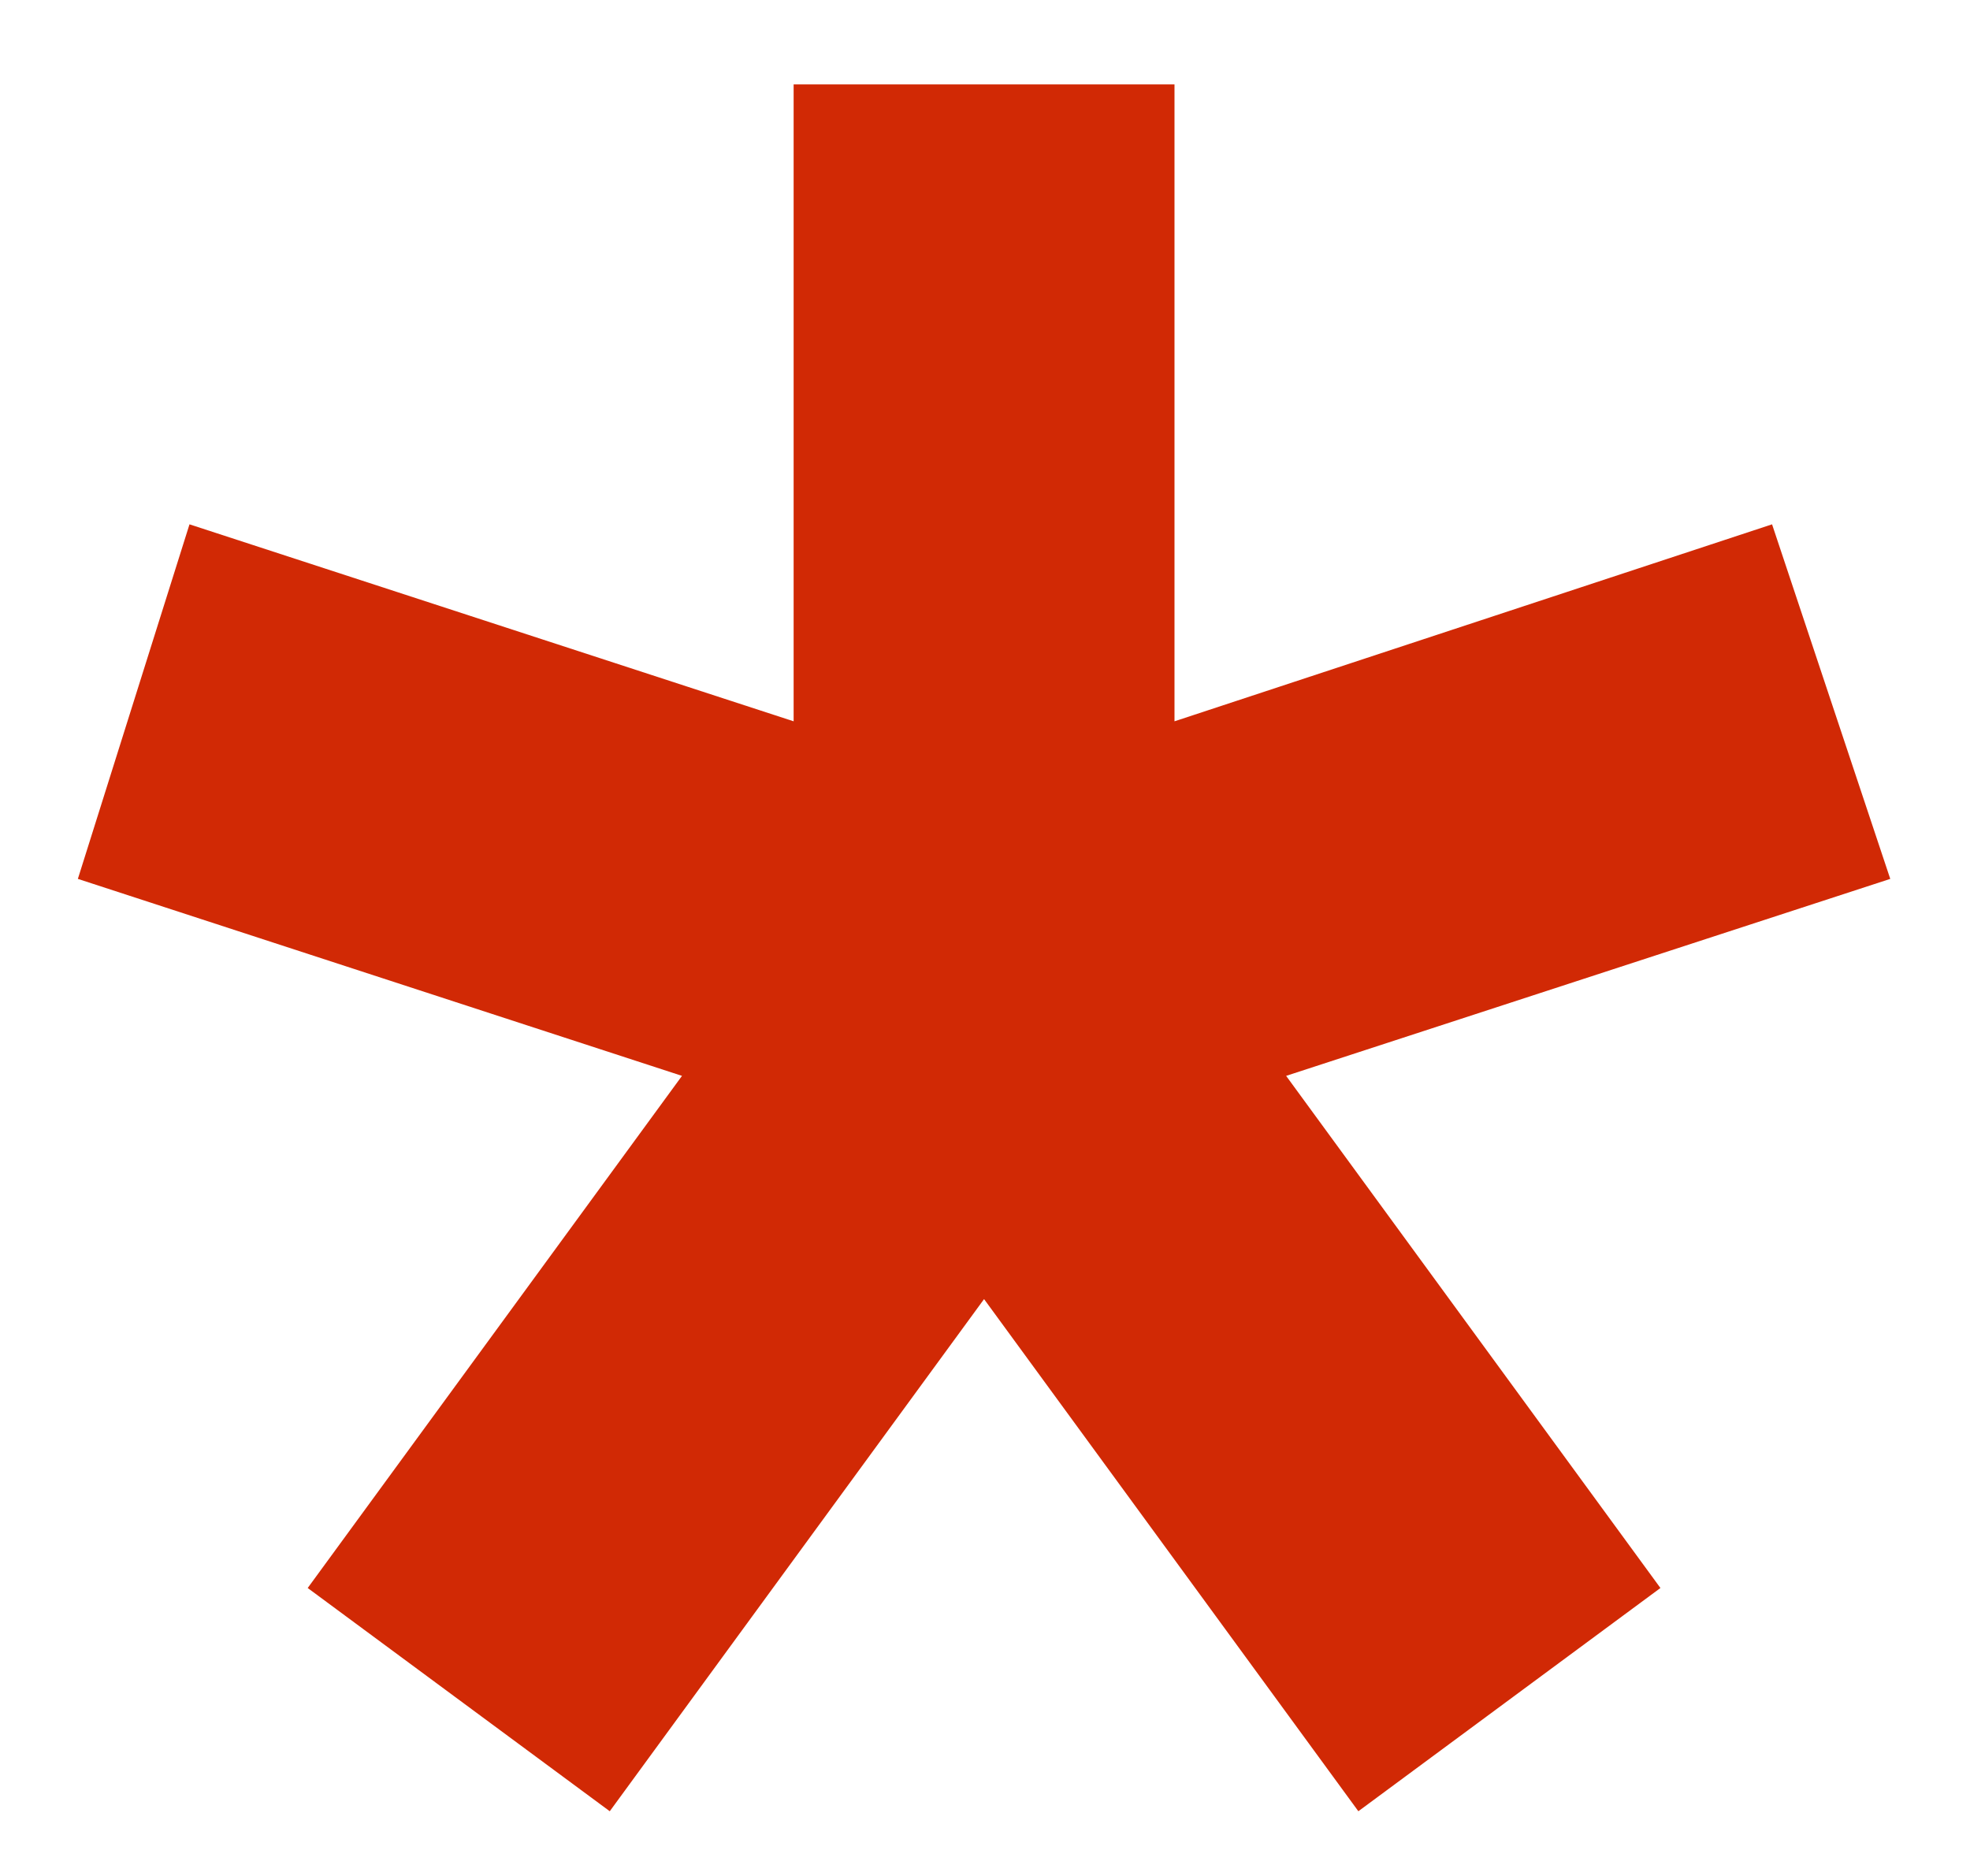 <?xml version="1.0" encoding="UTF-8"?> <svg xmlns="http://www.w3.org/2000/svg" width="21" height="20" viewBox="0 0 21 20" fill="none"><path d="M12.52 0.9V7.69L18.89 5.59L20.15 9.37L13.71 11.47L17.7 16.93L14.48 19.31L10.49 13.85L6.5 19.31L3.28 16.93L7.27 11.47L0.83 9.37L2.02 5.59L8.46 7.69V0.9H12.52Z" fill="#D12905"></path></svg> 